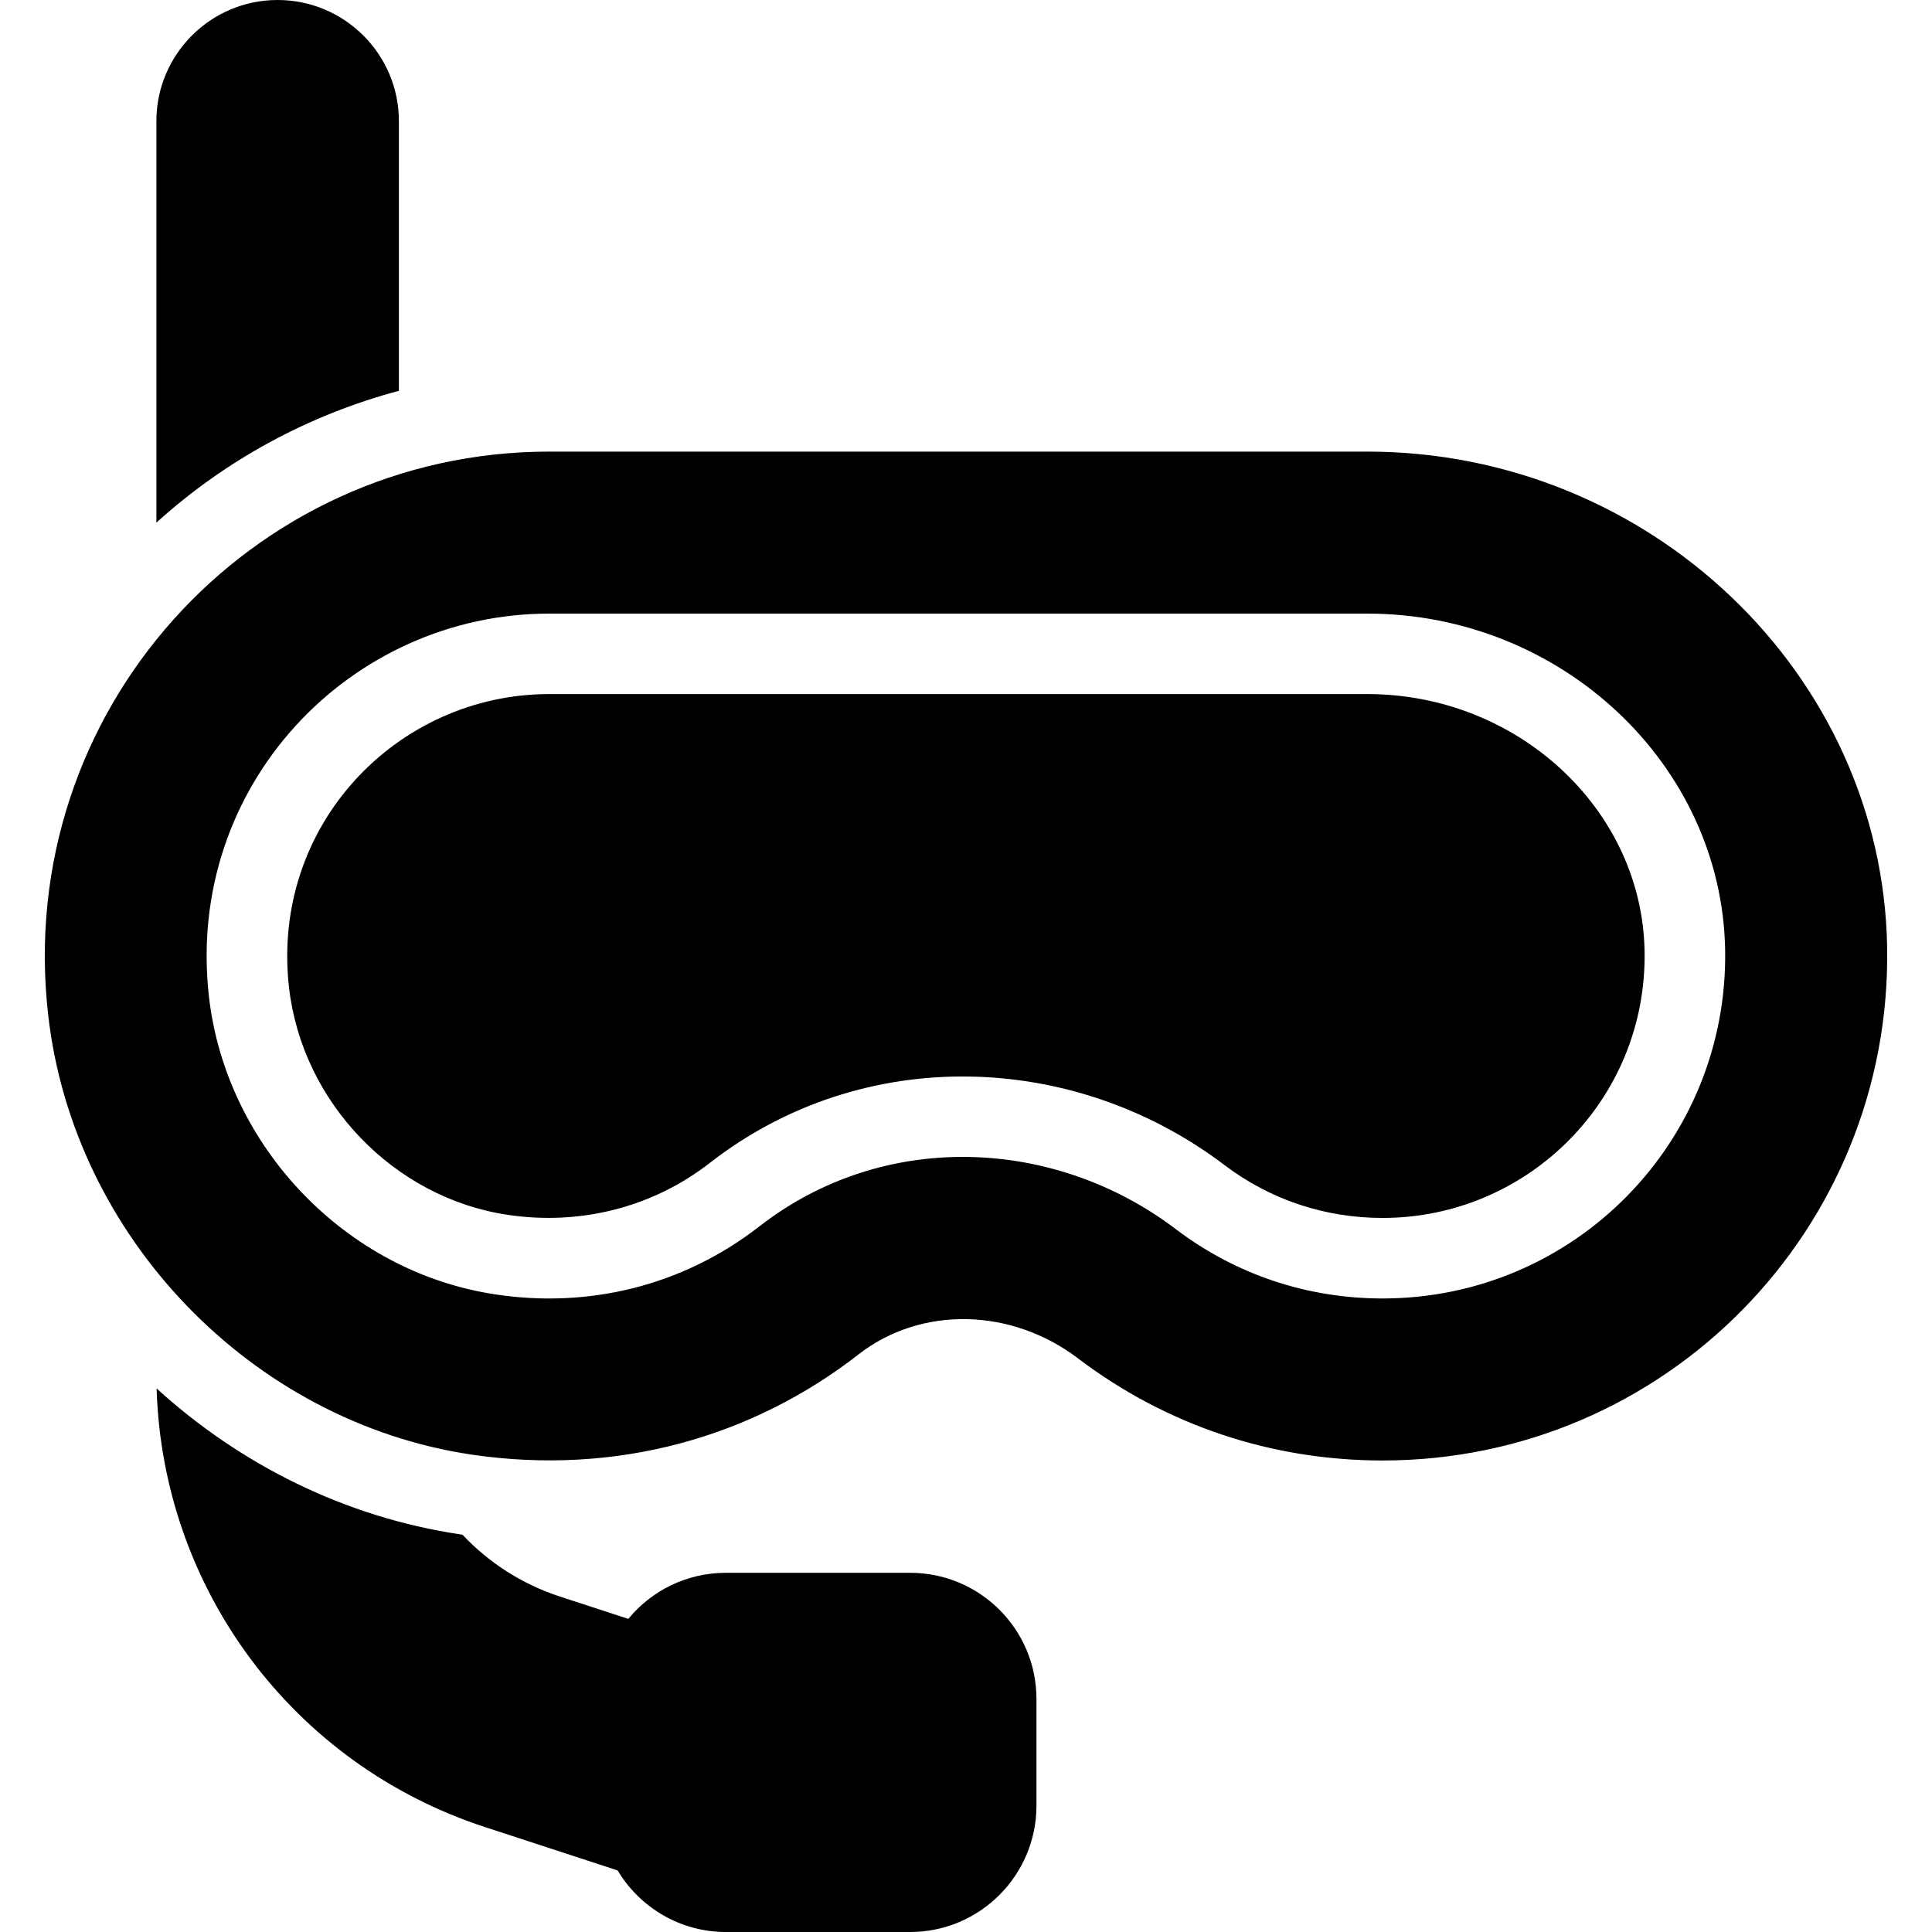 <svg xmlns="http://www.w3.org/2000/svg" viewBox="0 0 128 128"><path d="M26.428 25.893c-5.947 1.587-11.467 4.56-16.067 8.734v-26.6C10.361 3.6 13.961 0 18.388 0c4.44 0 8.04 3.6 8.04 8.027L26.428 25.893 26.428 25.893zM68.668 112.56v7.067c0 4.613-3.747 8.374-8.374 8.374H48.095c-3.04 0-5.721-1.64-7.173-4.08l-8.813-2.88c-12.707-4.16-21.333-15.76-21.734-29.053 5.533 5.04 12.494 8.534 20.107 9.666.053.013.107.013.16.027 1.734 1.84 3.92 3.266 6.453 4.094l4.533 1.48c1.534-1.867 3.867-3.053 6.467-3.053h12.2C64.921 104.2 68.668 107.947 68.668 112.56zM90.586 45.984H36.385c-10.03 0-18.455 8.647-17.238 19.428.86 7.612 6.95 13.951 14.482 15.073 4.81.723 9.616-.493 13.401-3.441 10.167-7.906 24.153-7.401 34.103.151 3.02 2.286 6.643 3.497 10.472 3.497 9.567 0 17.518-7.804 17.353-17.664C108.798 53.63 100.555 45.984 90.586 45.984z"></path><path d="M90.588,29.92H36.389c-19.827,0-35.48,17.227-33.2,37.294c1.653,14.72,13.466,26.987,28.066,29.16c9.653,1.414,18.626-1.187,25.64-6.653c4.12-3.2,10.093-3.093,14.533,0.28c5.84,4.427,12.814,6.76,20.173,6.76c18.706,0,33.733-15.293,33.427-34C124.722,44.64,109.268,29.92,90.588,29.92z M91.601,86.027c-5,0-9.733-1.587-13.693-4.587c-8.04-6.107-19.36-6.6-27.6-0.187c-5.146,4-11.4,5.426-17.467,4.507c-9.88-1.467-17.867-9.773-19-19.747c-1.574-14,9.386-25.36,22.547-25.36h54.2c12.854,0,23.493,10,23.707,22.28C114.508,75.653,104.295,86.027,91.601,86.027z"></path></svg>